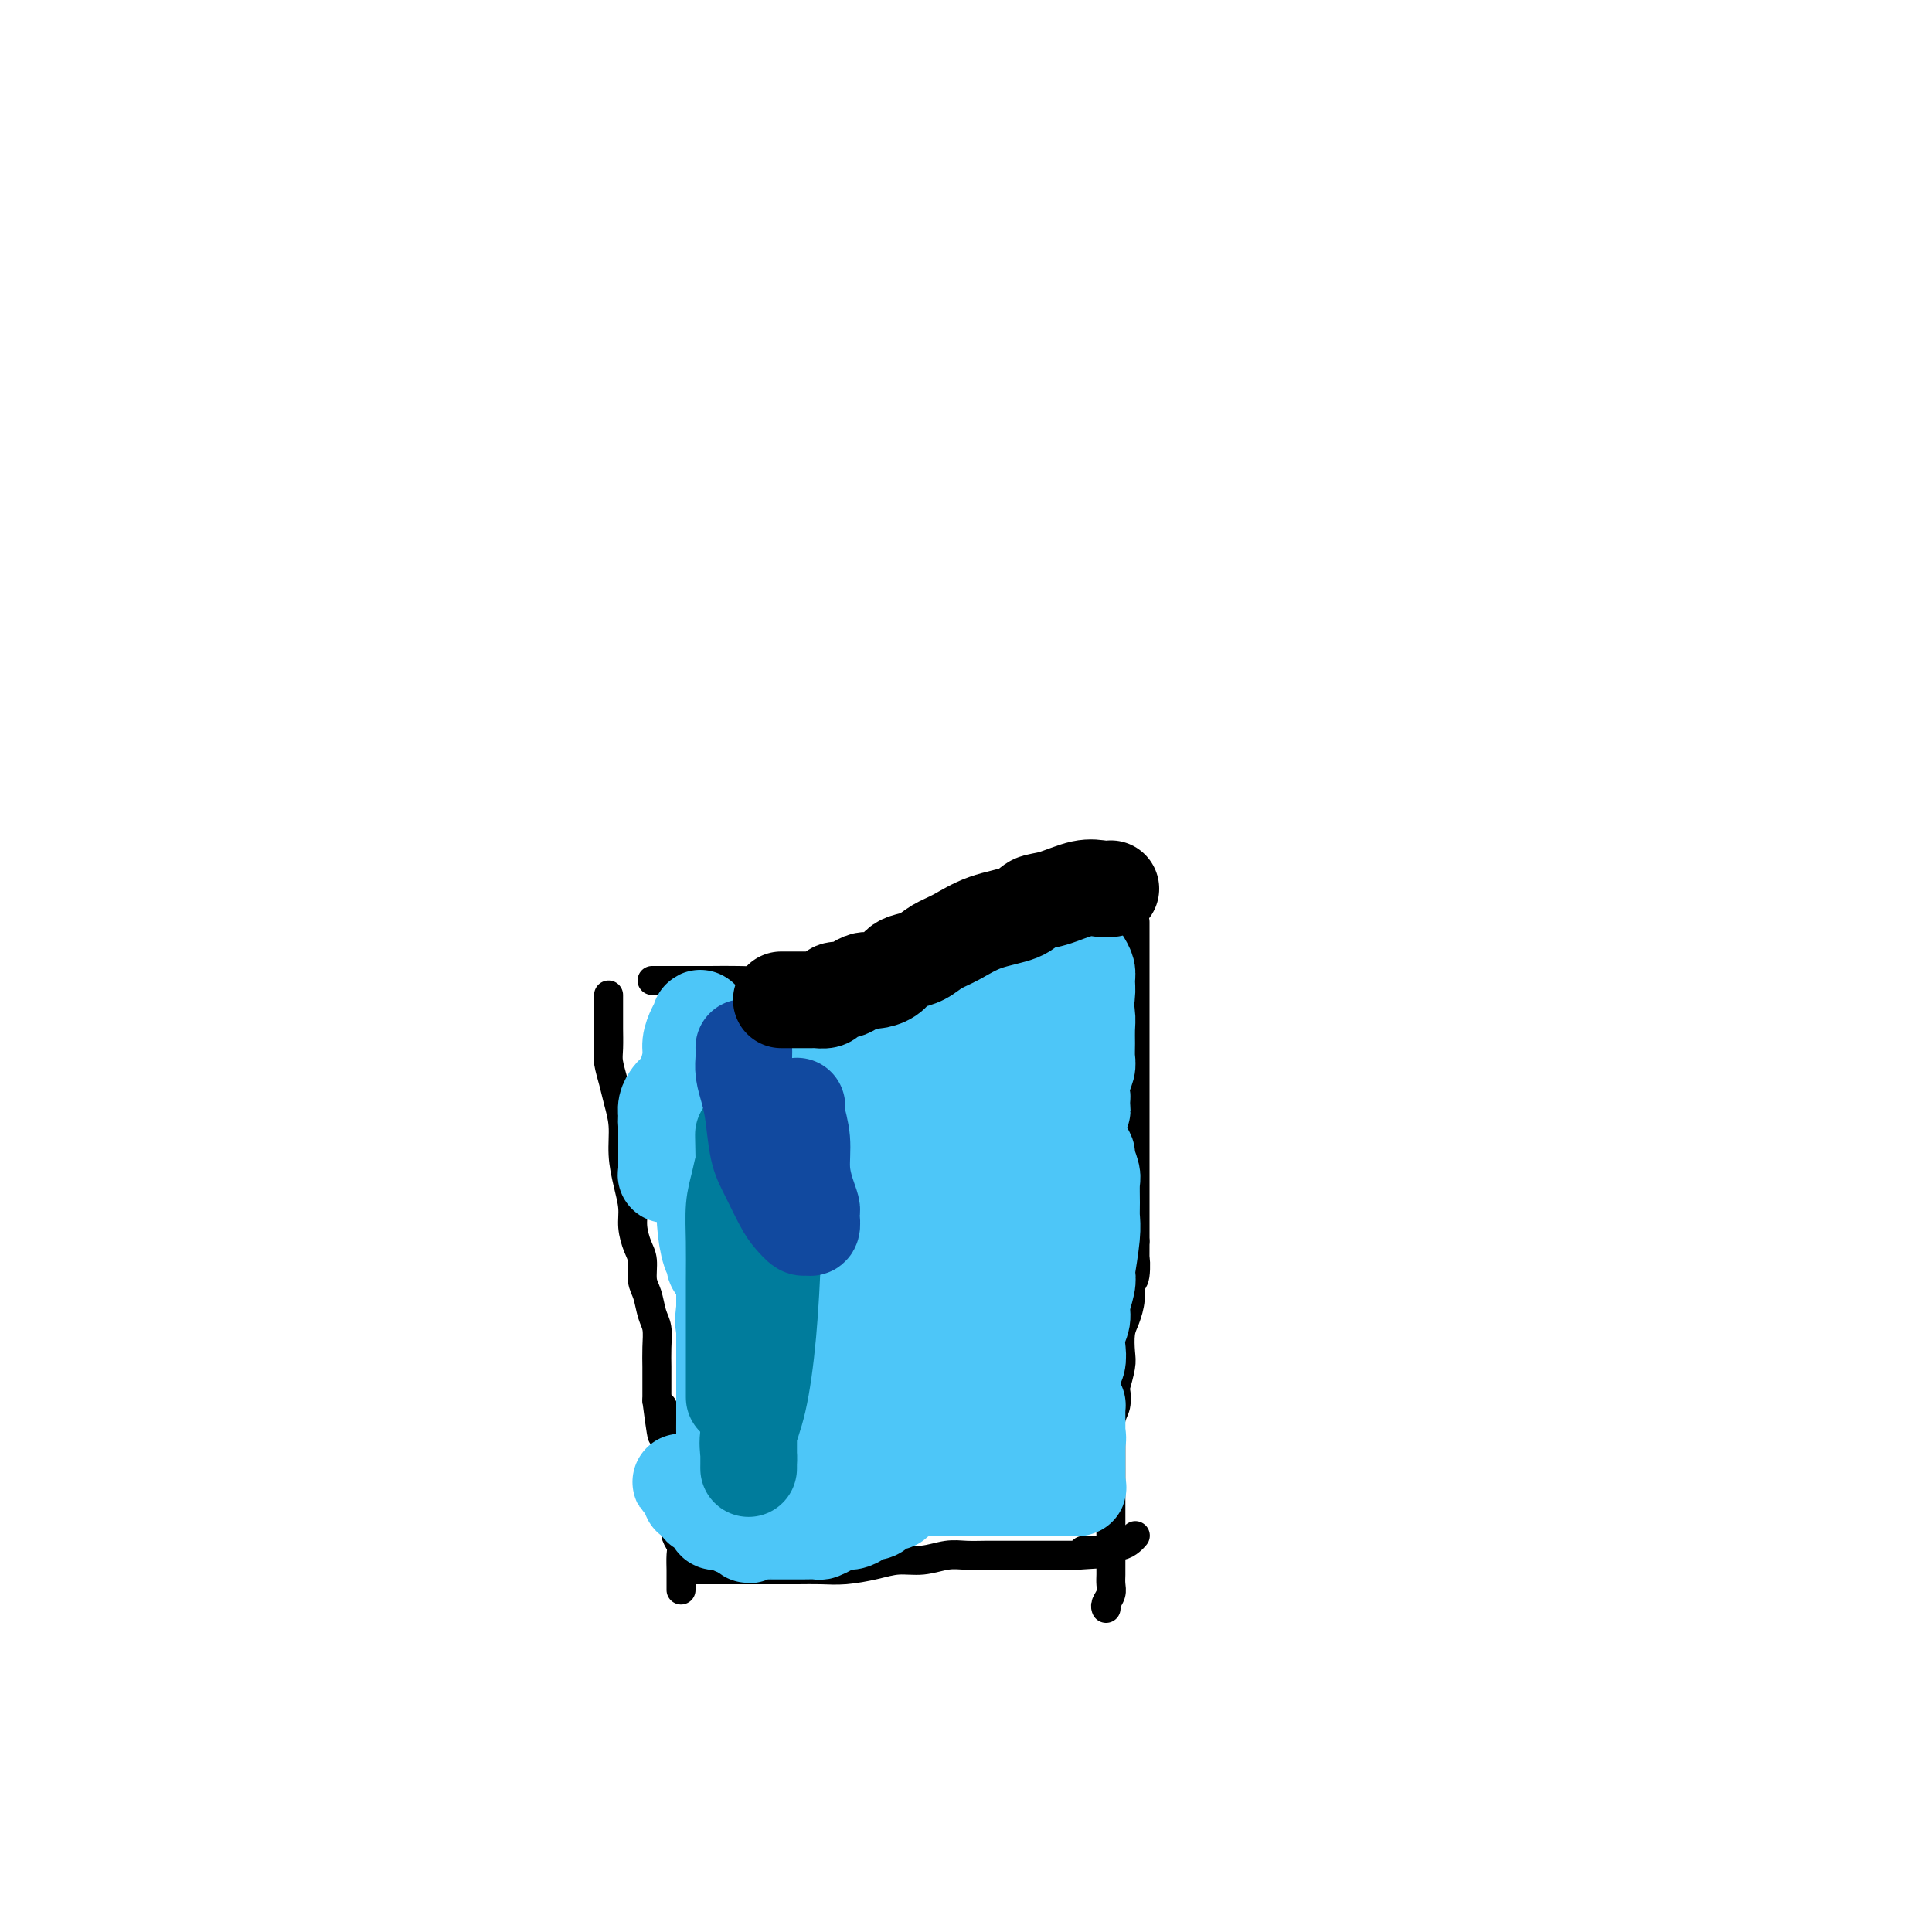 <svg viewBox='0 0 400 400' version='1.1' xmlns='http://www.w3.org/2000/svg' xmlns:xlink='http://www.w3.org/1999/xlink'><g fill='none' stroke='#000000' stroke-width='6' stroke-linecap='round' stroke-linejoin='round'><path d='M126,206c-0.000,0.354 -0.000,0.708 0,1c0.000,0.292 0.000,0.522 0,1c-0.000,0.478 -0.001,1.204 0,2c0.001,0.796 0.003,1.661 0,2c-0.003,0.339 -0.012,0.151 0,1c0.012,0.849 0.046,2.735 0,4c-0.046,1.265 -0.171,1.908 0,3c0.171,1.092 0.637,2.633 1,4c0.363,1.367 0.623,2.560 1,4c0.377,1.440 0.871,3.126 1,5c0.129,1.874 -0.106,3.937 0,6c0.106,2.063 0.554,4.126 1,6c0.446,1.874 0.889,3.559 1,5c0.111,1.441 -0.111,2.639 0,4c0.111,1.361 0.554,2.885 1,4c0.446,1.115 0.894,1.820 1,3c0.106,1.180 -0.129,2.836 0,4c0.129,1.164 0.623,1.838 1,3c0.377,1.162 0.637,2.813 1,4c0.363,1.187 0.829,1.909 1,3c0.171,1.091 0.046,2.550 0,4c-0.046,1.450 -0.012,2.890 0,4c0.012,1.110 0.004,1.888 0,3c-0.004,1.112 -0.002,2.556 0,4'/><path d='M136,290c1.714,13.303 0.999,4.562 1,2c0.001,-2.562 0.717,1.057 1,3c0.283,1.943 0.132,2.211 0,3c-0.132,0.789 -0.246,2.098 0,3c0.246,0.902 0.850,1.397 1,2c0.150,0.603 -0.156,1.315 0,2c0.156,0.685 0.774,1.342 1,2c0.226,0.658 0.060,1.317 0,2c-0.060,0.683 -0.012,1.391 0,2c0.012,0.609 -0.011,1.121 0,2c0.011,0.879 0.055,2.127 0,3c-0.055,0.873 -0.211,1.372 0,2c0.211,0.628 0.789,1.385 1,2c0.211,0.615 0.057,1.086 0,2c-0.057,0.914 -0.015,2.270 0,3c0.015,0.730 0.004,0.835 0,1c-0.004,0.165 -0.001,0.391 0,1c0.001,0.609 0.000,1.603 0,2c-0.000,0.397 -0.000,0.199 0,0'/><path d='M235,191c0.000,-0.136 0.000,-0.271 0,0c0.000,0.271 0.000,0.949 0,2c0.000,1.051 0.000,2.474 0,3c0.000,0.526 -0.000,0.153 0,1c0.000,0.847 0.000,2.913 0,4c0.000,1.087 0.000,1.195 0,2c-0.000,0.805 0.000,2.308 0,4c0.000,1.692 -0.000,3.575 0,5c0.000,1.425 0.000,2.393 0,4c0.000,1.607 -0.000,3.854 0,5c0.000,1.146 0.000,1.190 0,2c-0.000,0.810 0.000,2.387 0,4c0.000,1.613 0.000,3.263 0,5c-0.000,1.737 -0.000,3.560 0,5c0.000,1.440 0.000,2.496 0,4c0.000,1.504 0.000,3.455 0,5c0.000,1.545 0.000,2.685 0,4c0.000,1.315 0.000,2.804 0,4c0.000,1.196 0.000,2.098 0,3'/><path d='M235,257c-0.017,10.958 -0.060,5.352 0,4c0.060,-1.352 0.223,1.551 0,3c-0.223,1.449 -0.830,1.445 -1,2c-0.170,0.555 0.099,1.669 0,3c-0.099,1.331 -0.566,2.879 -1,4c-0.434,1.121 -0.834,1.814 -1,3c-0.166,1.186 -0.096,2.863 0,4c0.096,1.137 0.218,1.734 0,3c-0.218,1.266 -0.776,3.202 -1,4c-0.224,0.798 -0.112,0.458 0,1c0.112,0.542 0.226,1.967 0,3c-0.226,1.033 -0.793,1.674 -1,3c-0.207,1.326 -0.056,3.337 0,4c0.056,0.663 0.015,-0.024 0,1c-0.015,1.024 -0.004,3.758 0,5c0.004,1.242 0.001,0.993 0,2c-0.001,1.007 -0.000,3.271 0,5c0.000,1.729 0.000,2.924 0,4c-0.000,1.076 -0.000,2.031 0,3c0.000,0.969 0.001,1.950 0,3c-0.001,1.050 -0.004,2.169 0,3c0.004,0.831 0.015,1.375 0,2c-0.015,0.625 -0.057,1.330 0,2c0.057,0.670 0.211,1.303 0,2c-0.211,0.697 -0.788,1.457 -1,2c-0.212,0.543 -0.061,0.869 0,1c0.061,0.131 0.030,0.065 0,0'/><path d='M142,325c0.350,-0.000 0.701,-0.000 1,0c0.299,0.000 0.547,0.000 1,0c0.453,-0.000 1.109,-0.000 2,0c0.891,0.000 2.015,0.000 3,0c0.985,-0.000 1.830,-0.000 3,0c1.170,0.000 2.663,0.001 4,0c1.337,-0.001 2.517,-0.003 4,0c1.483,0.003 3.270,0.011 5,0c1.730,-0.011 3.403,-0.040 5,0c1.597,0.040 3.119,0.151 5,0c1.881,-0.151 4.120,-0.562 6,-1c1.880,-0.438 3.402,-0.902 5,-1c1.598,-0.098 3.274,0.170 5,0c1.726,-0.170 3.504,-0.778 5,-1c1.496,-0.222 2.711,-0.060 4,0c1.289,0.060 2.651,0.016 4,0c1.349,-0.016 2.685,-0.004 4,0c1.315,0.004 2.610,0.001 4,0c1.390,-0.001 2.874,-0.000 4,0c1.126,0.000 1.893,0.000 3,0c1.107,-0.000 2.553,-0.000 4,0'/><path d='M223,322c12.828,-0.708 4.396,-0.977 2,-1c-2.396,-0.023 1.242,0.200 3,0c1.758,-0.200 1.634,-0.824 2,-1c0.366,-0.176 1.222,0.097 2,0c0.778,-0.097 1.476,-0.562 2,-1c0.524,-0.438 0.872,-0.849 1,-1c0.128,-0.151 0.037,-0.043 0,0c-0.037,0.043 -0.018,0.022 0,0'/><path d='M135,203c0.248,-0.000 0.496,-0.000 1,0c0.504,0.000 1.263,0.001 2,0c0.737,-0.001 1.450,-0.003 3,0c1.550,0.003 3.937,0.012 6,0c2.063,-0.012 3.804,-0.046 6,0c2.196,0.046 4.848,0.171 7,0c2.152,-0.171 3.804,-0.637 6,-1c2.196,-0.363 4.935,-0.623 7,-1c2.065,-0.377 3.454,-0.870 5,-1c1.546,-0.130 3.249,0.102 5,0c1.751,-0.102 3.550,-0.537 5,-1c1.450,-0.463 2.550,-0.954 4,-1c1.450,-0.046 3.249,0.353 5,0c1.751,-0.353 3.455,-1.457 5,-2c1.545,-0.543 2.931,-0.527 4,-1c1.069,-0.473 1.822,-1.437 3,-2c1.178,-0.563 2.780,-0.724 4,-1c1.220,-0.276 2.056,-0.665 3,-1c0.944,-0.335 1.995,-0.616 3,-1c1.005,-0.384 1.963,-0.873 3,-1c1.037,-0.127 2.153,0.106 3,0c0.847,-0.106 1.423,-0.553 2,-1'/><path d='M227,188c4.996,-1.713 2.488,-0.995 2,-1c-0.488,-0.005 1.046,-0.733 2,-1c0.954,-0.267 1.328,-0.071 2,0c0.672,0.071 1.643,0.019 2,0c0.357,-0.019 0.102,-0.005 0,0c-0.102,0.005 -0.051,0.003 0,0'/></g>
<g fill='none' stroke='#4DC6F8' stroke-width='6' stroke-linecap='round' stroke-linejoin='round'><path d='M184,248c-0.112,0.308 -0.224,0.616 0,2c0.224,1.384 0.786,3.844 1,6c0.214,2.156 0.082,4.008 0,6c-0.082,1.992 -0.115,4.126 0,6c0.115,1.874 0.378,3.490 0,5c-0.378,1.510 -1.397,2.913 -2,4c-0.603,1.087 -0.789,1.857 -1,2c-0.211,0.143 -0.446,-0.341 -1,-1c-0.554,-0.659 -1.428,-1.492 -2,-3c-0.572,-1.508 -0.844,-3.692 -1,-6c-0.156,-2.308 -0.196,-4.740 0,-7c0.196,-2.260 0.629,-4.348 1,-6c0.371,-1.652 0.681,-2.867 1,-4c0.319,-1.133 0.648,-2.185 1,-3c0.352,-0.815 0.728,-1.393 1,-2c0.272,-0.607 0.440,-1.242 1,-2c0.560,-0.758 1.513,-1.640 2,-2c0.487,-0.360 0.510,-0.197 1,0c0.490,0.197 1.449,0.430 2,1c0.551,0.570 0.694,1.478 1,3c0.306,1.522 0.776,3.657 1,6c0.224,2.343 0.201,4.894 0,7c-0.201,2.106 -0.579,3.766 -1,5c-0.421,1.234 -0.886,2.043 -1,3c-0.114,0.957 0.124,2.061 0,3c-0.124,0.939 -0.610,1.714 -1,2c-0.390,0.286 -0.683,0.082 -1,0c-0.317,-0.082 -0.659,-0.041 -1,0'/><path d='M185,273c-0.717,2.799 -0.011,-0.205 0,-2c0.011,-1.795 -0.674,-2.381 -1,-4c-0.326,-1.619 -0.294,-4.272 0,-6c0.294,-1.728 0.851,-2.533 1,-4c0.149,-1.467 -0.111,-3.598 0,-5c0.111,-1.402 0.592,-2.076 1,-3c0.408,-0.924 0.742,-2.098 1,-3c0.258,-0.902 0.440,-1.531 1,-2c0.560,-0.469 1.498,-0.779 2,-1c0.502,-0.221 0.569,-0.352 1,0c0.431,0.352 1.226,1.189 2,2c0.774,0.811 1.528,1.598 2,3c0.472,1.402 0.662,3.420 1,5c0.338,1.580 0.822,2.722 1,4c0.178,1.278 0.048,2.690 0,4c-0.048,1.310 -0.014,2.517 0,3c0.014,0.483 0.007,0.241 0,0'/></g>
<g fill='none' stroke='#4DC6F8' stroke-width='20' stroke-linecap='round' stroke-linejoin='round'><path d='M174,262c0.212,0.573 0.425,1.147 1,3c0.575,1.853 1.513,4.986 2,9c0.487,4.014 0.523,8.908 1,13c0.477,4.092 1.396,7.382 2,10c0.604,2.618 0.894,4.562 1,6c0.106,1.438 0.028,2.369 0,3c-0.028,0.631 -0.007,0.963 0,1c0.007,0.037 0.001,-0.222 0,-1c-0.001,-0.778 0.003,-2.074 0,-4c-0.003,-1.926 -0.013,-4.481 0,-8c0.013,-3.519 0.049,-8.001 0,-12c-0.049,-3.999 -0.183,-7.514 0,-11c0.183,-3.486 0.683,-6.943 1,-10c0.317,-3.057 0.452,-5.712 1,-8c0.548,-2.288 1.510,-4.208 2,-6c0.490,-1.792 0.507,-3.457 1,-5c0.493,-1.543 1.461,-2.964 2,-4c0.539,-1.036 0.648,-1.688 1,-2c0.352,-0.312 0.945,-0.285 2,0c1.055,0.285 2.571,0.826 4,2c1.429,1.174 2.772,2.979 4,7c1.228,4.021 2.343,10.257 3,16c0.657,5.743 0.857,10.993 1,15c0.143,4.007 0.231,6.771 0,9c-0.231,2.229 -0.780,3.923 -1,5c-0.220,1.077 -0.110,1.539 0,2'/><path d='M202,292c-0.243,4.294 -0.851,-0.470 -1,-2c-0.149,-1.530 0.159,0.173 0,0c-0.159,-0.173 -0.786,-2.221 -1,-4c-0.214,-1.779 -0.016,-3.290 0,-5c0.016,-1.710 -0.149,-3.619 0,-6c0.149,-2.381 0.614,-5.232 1,-8c0.386,-2.768 0.695,-5.452 1,-8c0.305,-2.548 0.608,-4.960 1,-7c0.392,-2.040 0.875,-3.709 1,-5c0.125,-1.291 -0.106,-2.204 0,-3c0.106,-0.796 0.549,-1.475 1,-2c0.451,-0.525 0.909,-0.896 1,-1c0.091,-0.104 -0.187,0.060 0,1c0.187,0.940 0.838,2.656 1,5c0.162,2.344 -0.167,5.317 0,9c0.167,3.683 0.829,8.075 1,12c0.171,3.925 -0.150,7.381 0,10c0.150,2.619 0.772,4.399 1,6c0.228,1.601 0.061,3.023 0,4c-0.061,0.977 -0.015,1.510 0,2c0.015,0.490 0.000,0.936 0,1c-0.000,0.064 0.014,-0.256 0,-1c-0.014,-0.744 -0.056,-1.913 0,-3c0.056,-1.087 0.211,-2.093 0,-4c-0.211,-1.907 -0.789,-4.716 -1,-7c-0.211,-2.284 -0.054,-4.043 0,-6c0.054,-1.957 0.004,-4.112 0,-6c-0.004,-1.888 0.037,-3.508 0,-5c-0.037,-1.492 -0.154,-2.855 0,-4c0.154,-1.145 0.577,-2.073 1,-3'/><path d='M209,252c-0.044,-6.615 -0.153,-3.653 0,-3c0.153,0.653 0.570,-1.002 1,-2c0.430,-0.998 0.875,-1.338 1,-2c0.125,-0.662 -0.069,-1.644 0,-2c0.069,-0.356 0.400,-0.085 1,0c0.600,0.085 1.467,-0.017 2,0c0.533,0.017 0.731,0.153 1,1c0.269,0.847 0.609,2.404 1,4c0.391,1.596 0.833,3.231 1,5c0.167,1.769 0.059,3.671 0,5c-0.059,1.329 -0.068,2.084 0,3c0.068,0.916 0.214,1.993 0,3c-0.214,1.007 -0.790,1.943 -1,3c-0.210,1.057 -0.056,2.233 0,3c0.056,0.767 0.015,1.124 0,2c-0.015,0.876 -0.004,2.270 0,3c0.004,0.730 0.001,0.797 0,1c-0.001,0.203 -0.001,0.543 0,1c0.001,0.457 0.003,1.033 0,1c-0.003,-0.033 -0.011,-0.673 0,-1c0.011,-0.327 0.041,-0.340 0,-1c-0.041,-0.660 -0.155,-1.966 0,-3c0.155,-1.034 0.578,-1.795 1,-3c0.422,-1.205 0.844,-2.854 1,-4c0.156,-1.146 0.045,-1.791 0,-3c-0.045,-1.209 -0.026,-2.984 0,-4c0.026,-1.016 0.059,-1.272 0,-2c-0.059,-0.728 -0.208,-1.927 0,-3c0.208,-1.073 0.774,-2.021 1,-3c0.226,-0.979 0.113,-1.990 0,-3'/><path d='M219,248c0.708,-4.997 0.977,-2.491 1,-2c0.023,0.491 -0.200,-1.035 0,-2c0.200,-0.965 0.823,-1.369 1,-2c0.177,-0.631 -0.094,-1.491 0,-2c0.094,-0.509 0.551,-0.669 1,-1c0.449,-0.331 0.890,-0.834 1,-1c0.110,-0.166 -0.110,0.004 0,0c0.110,-0.004 0.551,-0.183 1,0c0.449,0.183 0.905,0.727 1,1c0.095,0.273 -0.171,0.275 0,1c0.171,0.725 0.779,2.174 1,3c0.221,0.826 0.056,1.028 0,2c-0.056,0.972 -0.001,2.715 0,4c0.001,1.285 -0.051,2.114 0,3c0.051,0.886 0.206,1.830 0,4c-0.206,2.170 -0.772,5.567 -1,7c-0.228,1.433 -0.117,0.901 0,1c0.117,0.099 0.241,0.830 0,2c-0.241,1.170 -0.848,2.778 -1,4c-0.152,1.222 0.151,2.056 0,3c-0.151,0.944 -0.757,1.997 -1,3c-0.243,1.003 -0.121,1.955 0,3c0.121,1.045 0.243,2.181 0,3c-0.243,0.819 -0.852,1.320 -1,2c-0.148,0.680 0.163,1.538 0,2c-0.163,0.462 -0.801,0.527 -1,1c-0.199,0.473 0.039,1.354 0,2c-0.039,0.646 -0.357,1.059 -1,1c-0.643,-0.059 -1.612,-0.588 -2,-1c-0.388,-0.412 -0.194,-0.706 0,-1'/><path d='M218,288c-0.865,-0.525 -1.527,-1.338 -2,-2c-0.473,-0.662 -0.757,-1.174 -1,-2c-0.243,-0.826 -0.445,-1.968 -1,-3c-0.555,-1.032 -1.462,-1.956 -2,-3c-0.538,-1.044 -0.707,-2.208 -1,-3c-0.293,-0.792 -0.712,-1.213 -1,-2c-0.288,-0.787 -0.446,-1.941 -1,-3c-0.554,-1.059 -1.503,-2.025 -2,-3c-0.497,-0.975 -0.542,-1.960 -1,-3c-0.458,-1.040 -1.331,-2.134 -2,-3c-0.669,-0.866 -1.135,-1.502 -2,-2c-0.865,-0.498 -2.129,-0.858 -3,0c-0.871,0.858 -1.348,2.933 -2,5c-0.652,2.067 -1.480,4.125 -2,6c-0.520,1.875 -0.731,3.566 -1,5c-0.269,1.434 -0.596,2.612 -1,4c-0.404,1.388 -0.884,2.987 -1,4c-0.116,1.013 0.134,1.439 0,2c-0.134,0.561 -0.650,1.257 -1,2c-0.350,0.743 -0.532,1.531 -1,0c-0.468,-1.531 -1.221,-5.383 -2,-9c-0.779,-3.617 -1.585,-6.999 -2,-10c-0.415,-3.001 -0.441,-5.621 -1,-8c-0.559,-2.379 -1.652,-4.516 -2,-6c-0.348,-1.484 0.050,-2.313 0,-3c-0.050,-0.687 -0.549,-1.231 -1,-2c-0.451,-0.769 -0.853,-1.763 -1,-2c-0.147,-0.237 -0.040,0.282 0,1c0.040,0.718 0.011,1.634 0,3c-0.011,1.366 -0.006,3.183 0,5'/><path d='M181,256c0.000,2.460 0.000,4.110 0,6c0.000,1.890 0.000,4.020 0,6c-0.000,1.980 0.000,3.809 0,5c0.000,1.191 0.000,1.744 0,3c0.000,1.256 0.000,3.216 0,4c0.000,0.784 0.000,0.392 0,0'/></g>
<g fill='none' stroke='#8DC4F4' stroke-width='20' stroke-linecap='round' stroke-linejoin='round'><path d='M178,247c-0.024,0.634 -0.048,1.268 0,2c0.048,0.732 0.168,1.561 0,3c-0.168,1.439 -0.623,3.488 -1,5c-0.377,1.512 -0.675,2.487 -1,3c-0.325,0.513 -0.675,0.565 -1,1c-0.325,0.435 -0.623,1.254 -1,2c-0.377,0.746 -0.831,1.418 -1,2c-0.169,0.582 -0.052,1.074 0,1c0.052,-0.074 0.039,-0.714 0,-1c-0.039,-0.286 -0.105,-0.219 0,-1c0.105,-0.781 0.379,-2.411 0,-4c-0.379,-1.589 -1.412,-3.136 -2,-5c-0.588,-1.864 -0.732,-4.043 -1,-6c-0.268,-1.957 -0.662,-3.692 -1,-5c-0.338,-1.308 -0.621,-2.190 -1,-3c-0.379,-0.810 -0.856,-1.548 -1,-2c-0.144,-0.452 0.043,-0.619 0,-1c-0.043,-0.381 -0.317,-0.978 0,-1c0.317,-0.022 1.225,0.531 2,1c0.775,0.469 1.415,0.855 2,2c0.585,1.145 1.113,3.049 2,5c0.887,1.951 2.132,3.950 3,6c0.868,2.050 1.360,4.152 2,6c0.640,1.848 1.429,3.444 2,5c0.571,1.556 0.923,3.073 1,4c0.077,0.927 -0.121,1.265 0,2c0.121,0.735 0.560,1.868 1,3'/><path d='M182,271c1.683,4.940 0.392,1.792 0,1c-0.392,-0.792 0.116,0.774 0,1c-0.116,0.226 -0.854,-0.889 -1,-2c-0.146,-1.111 0.301,-2.218 0,-4c-0.301,-1.782 -1.349,-4.238 -2,-7c-0.651,-2.762 -0.906,-5.829 -1,-8c-0.094,-2.171 -0.026,-3.447 0,-5c0.026,-1.553 0.009,-3.385 0,-5c-0.009,-1.615 -0.010,-3.014 0,-4c0.010,-0.986 0.030,-1.559 0,-2c-0.030,-0.441 -0.110,-0.749 0,-1c0.110,-0.251 0.410,-0.446 1,0c0.590,0.446 1.468,1.533 2,3c0.532,1.467 0.717,3.315 1,5c0.283,1.685 0.664,3.206 1,5c0.336,1.794 0.626,3.860 1,6c0.374,2.140 0.832,4.355 1,6c0.168,1.645 0.045,2.719 0,4c-0.045,1.281 -0.012,2.770 0,4c0.012,1.230 0.001,2.202 0,3c-0.001,0.798 0.006,1.421 0,2c-0.006,0.579 -0.027,1.114 0,1c0.027,-0.114 0.101,-0.876 0,-1c-0.101,-0.124 -0.377,0.390 0,-1c0.377,-1.390 1.406,-4.682 2,-8c0.594,-3.318 0.753,-6.660 1,-10c0.247,-3.340 0.582,-6.679 1,-9c0.418,-2.321 0.920,-3.625 1,-5c0.080,-1.375 -0.263,-2.821 0,-4c0.263,-1.179 1.131,-2.089 2,-3'/><path d='M192,233c1.213,-6.838 0.745,-3.433 1,-2c0.255,1.433 1.234,0.892 2,1c0.766,0.108 1.320,0.863 2,2c0.680,1.137 1.488,2.656 2,4c0.512,1.344 0.729,2.512 1,4c0.271,1.488 0.594,3.297 1,5c0.406,1.703 0.893,3.299 1,5c0.107,1.701 -0.168,3.506 0,5c0.168,1.494 0.777,2.677 1,4c0.223,1.323 0.061,2.784 0,4c-0.061,1.216 -0.019,2.185 0,3c0.019,0.815 0.015,1.474 0,2c-0.015,0.526 -0.043,0.918 0,1c0.043,0.082 0.155,-0.145 0,-3c-0.155,-2.855 -0.577,-8.338 -1,-14c-0.423,-5.662 -0.846,-11.503 -1,-16c-0.154,-4.497 -0.037,-7.649 0,-10c0.037,-2.351 -0.005,-3.902 0,-5c0.005,-1.098 0.057,-1.742 0,-2c-0.057,-0.258 -0.222,-0.131 0,0c0.222,0.131 0.830,0.264 1,1c0.170,0.736 -0.098,2.074 0,4c0.098,1.926 0.562,4.439 1,7c0.438,2.561 0.849,5.171 1,8c0.151,2.829 0.040,5.878 0,8c-0.040,2.122 -0.011,3.317 0,5c0.011,1.683 0.003,3.853 0,5c-0.003,1.147 -0.001,1.270 0,2c0.001,0.730 0.000,2.066 0,3c-0.000,0.934 -0.000,1.467 0,2'/><path d='M204,266c0.420,6.830 -0.029,2.406 0,1c0.029,-1.406 0.536,0.206 1,1c0.464,0.794 0.883,0.770 1,1c0.117,0.230 -0.070,0.712 0,1c0.070,0.288 0.396,0.381 1,0c0.604,-0.381 1.485,-1.234 2,-2c0.515,-0.766 0.662,-1.443 1,-2c0.338,-0.557 0.865,-0.992 1,-2c0.135,-1.008 -0.121,-2.588 0,-4c0.121,-1.412 0.621,-2.655 1,-4c0.379,-1.345 0.637,-2.792 1,-4c0.363,-1.208 0.829,-2.175 1,-4c0.171,-1.825 0.046,-4.506 0,-6c-0.046,-1.494 -0.012,-1.801 0,-2c0.012,-0.199 0.003,-0.289 0,-1c-0.003,-0.711 -0.001,-2.044 0,-3c0.001,-0.956 -0.000,-1.536 0,-2c0.000,-0.464 0.001,-0.813 0,-1c-0.001,-0.187 -0.004,-0.213 0,0c0.004,0.213 0.015,0.665 0,1c-0.015,0.335 -0.057,0.554 0,1c0.057,0.446 0.212,1.119 0,2c-0.212,0.881 -0.792,1.968 -1,3c-0.208,1.032 -0.045,2.007 0,3c0.045,0.993 -0.026,2.004 0,3c0.026,0.996 0.151,1.978 0,3c-0.151,1.022 -0.579,2.083 -1,3c-0.421,0.917 -0.835,1.691 -1,2c-0.165,0.309 -0.083,0.155 0,0'/></g>
<g fill='none' stroke='#0B8AF8' stroke-width='20' stroke-linecap='round' stroke-linejoin='round'><path d='M161,245c0.083,-0.149 0.166,-0.298 0,0c-0.166,0.298 -0.580,1.042 -1,2c-0.420,0.958 -0.846,2.129 -1,3c-0.154,0.871 -0.037,1.442 0,2c0.037,0.558 -0.005,1.102 0,2c0.005,0.898 0.058,2.150 0,2c-0.058,-0.150 -0.226,-1.702 0,-2c0.226,-0.298 0.845,0.658 1,0c0.155,-0.658 -0.155,-2.929 0,-5c0.155,-2.071 0.773,-3.941 1,-6c0.227,-2.059 0.061,-4.306 0,-6c-0.061,-1.694 -0.017,-2.836 0,-4c0.017,-1.164 0.008,-2.351 0,-3c-0.008,-0.649 -0.016,-0.760 0,-1c0.016,-0.240 0.057,-0.609 0,-1c-0.057,-0.391 -0.211,-0.803 0,-1c0.211,-0.197 0.788,-0.177 1,0c0.212,0.177 0.058,0.512 0,1c-0.058,0.488 -0.019,1.128 0,2c0.019,0.872 0.019,1.975 0,4c-0.019,2.025 -0.058,4.972 0,8c0.058,3.028 0.212,6.138 0,9c-0.212,2.862 -0.789,5.477 -1,8c-0.211,2.523 -0.057,4.955 0,7c0.057,2.045 0.015,3.705 0,5c-0.015,1.295 -0.004,2.227 0,3c0.004,0.773 0.002,1.386 0,2'/><path d='M161,276c0.004,8.152 0.015,4.031 0,2c-0.015,-2.031 -0.057,-1.971 0,-2c0.057,-0.029 0.212,-0.145 0,-1c-0.212,-0.855 -0.789,-2.449 -1,-4c-0.211,-1.551 -0.054,-3.058 0,-5c0.054,-1.942 0.004,-4.317 0,-6c-0.004,-1.683 0.036,-2.672 0,-4c-0.036,-1.328 -0.148,-2.995 0,-4c0.148,-1.005 0.555,-1.349 1,-2c0.445,-0.651 0.928,-1.608 1,-2c0.072,-0.392 -0.268,-0.220 0,0c0.268,0.220 1.144,0.488 2,4c0.856,3.512 1.694,10.268 2,17c0.306,6.732 0.081,13.441 0,18c-0.081,4.559 -0.019,6.968 0,9c0.019,2.032 -0.006,3.688 0,5c0.006,1.312 0.042,2.282 0,2c-0.042,-0.282 -0.162,-1.816 0,-2c0.162,-0.184 0.606,0.982 1,0c0.394,-0.982 0.736,-4.111 1,-7c0.264,-2.889 0.449,-5.539 1,-10c0.551,-4.461 1.468,-10.733 2,-16c0.532,-5.267 0.678,-9.530 1,-13c0.322,-3.470 0.821,-6.149 1,-8c0.179,-1.851 0.037,-2.876 0,-4c-0.037,-1.124 0.032,-2.348 0,-3c-0.032,-0.652 -0.163,-0.731 0,-1c0.163,-0.269 0.621,-0.726 1,-1c0.379,-0.274 0.680,-0.364 1,0c0.320,0.364 0.660,1.182 1,2'/><path d='M176,240c0.659,0.377 0.806,1.321 1,3c0.194,1.679 0.434,4.094 1,7c0.566,2.906 1.458,6.302 2,10c0.542,3.698 0.734,7.697 1,11c0.266,3.303 0.607,5.908 1,8c0.393,2.092 0.837,3.669 1,5c0.163,1.331 0.044,2.416 0,3c-0.044,0.584 -0.012,0.668 0,1c0.012,0.332 0.003,0.912 0,1c-0.003,0.088 -0.001,-0.318 0,-1c0.001,-0.682 0.000,-1.642 0,-3c-0.000,-1.358 -0.000,-3.114 0,-5c0.000,-1.886 0.000,-3.900 0,-6c-0.000,-2.100 -0.000,-4.284 0,-6c0.000,-1.716 0.000,-2.962 0,-5c-0.000,-2.038 -0.000,-4.868 0,-6c0.000,-1.132 0.000,-0.566 0,0'/></g>
<g fill='none' stroke='#4DC6F8' stroke-width='20' stroke-linecap='round' stroke-linejoin='round'><path d='M178,238c0.242,0.601 0.484,1.201 1,2c0.516,0.799 1.306,1.796 2,3c0.694,1.204 1.293,2.614 2,4c0.707,1.386 1.521,2.749 2,4c0.479,1.251 0.623,2.391 1,4c0.377,1.609 0.989,3.687 1,6c0.011,2.313 -0.577,4.863 -1,7c-0.423,2.137 -0.680,3.863 -1,5c-0.320,1.137 -0.702,1.686 -1,2c-0.298,0.314 -0.511,0.394 -1,0c-0.489,-0.394 -1.255,-1.263 -2,-3c-0.745,-1.737 -1.468,-4.342 -2,-7c-0.532,-2.658 -0.872,-5.370 -1,-8c-0.128,-2.630 -0.045,-5.177 0,-7c0.045,-1.823 0.053,-2.923 0,-4c-0.053,-1.077 -0.166,-2.131 0,-3c0.166,-0.869 0.610,-1.554 1,-2c0.390,-0.446 0.727,-0.654 1,-1c0.273,-0.346 0.481,-0.830 1,-1c0.519,-0.170 1.347,-0.027 2,0c0.653,0.027 1.131,-0.062 2,1c0.869,1.062 2.129,3.274 3,5c0.871,1.726 1.354,2.966 2,5c0.646,2.034 1.455,4.863 2,7c0.545,2.137 0.827,3.583 1,5c0.173,1.417 0.239,2.805 0,4c-0.239,1.195 -0.783,2.199 -1,3c-0.217,0.801 -0.109,1.401 0,2'/><path d='M192,271c-0.408,2.373 -1.429,1.306 -2,1c-0.571,-0.306 -0.691,0.148 -1,0c-0.309,-0.148 -0.808,-0.898 -1,-2c-0.192,-1.102 -0.078,-2.555 0,-4c0.078,-1.445 0.118,-2.880 0,-5c-0.118,-2.120 -0.395,-4.925 0,-7c0.395,-2.075 1.460,-3.421 2,-5c0.540,-1.579 0.553,-3.390 1,-5c0.447,-1.610 1.327,-3.019 2,-4c0.673,-0.981 1.138,-1.534 2,-2c0.862,-0.466 2.119,-0.846 3,-1c0.881,-0.154 1.385,-0.082 2,0c0.615,0.082 1.342,0.176 2,1c0.658,0.824 1.248,2.380 2,4c0.752,1.620 1.666,3.303 2,5c0.334,1.697 0.090,3.407 0,6c-0.090,2.593 -0.024,6.070 0,8c0.024,1.930 0.005,2.315 0,3c-0.005,0.685 0.002,1.670 0,3c-0.002,1.330 -0.015,3.005 0,4c0.015,0.995 0.057,1.310 0,2c-0.057,0.690 -0.212,1.755 0,2c0.212,0.245 0.793,-0.331 1,-1c0.207,-0.669 0.042,-1.431 0,-3c-0.042,-1.569 0.041,-3.946 0,-6c-0.041,-2.054 -0.204,-3.785 0,-6c0.204,-2.215 0.776,-4.913 1,-7c0.224,-2.087 0.099,-3.562 0,-5c-0.099,-1.438 -0.171,-2.839 0,-4c0.171,-1.161 0.586,-2.080 1,-3'/><path d='M209,240c0.421,-6.002 -0.028,-3.508 0,-3c0.028,0.508 0.533,-0.971 1,-2c0.467,-1.029 0.896,-1.610 1,-2c0.104,-0.390 -0.116,-0.590 0,0c0.116,0.590 0.568,1.970 1,3c0.432,1.030 0.845,1.711 1,3c0.155,1.289 0.052,3.188 0,5c-0.052,1.812 -0.052,3.538 0,5c0.052,1.462 0.155,2.660 0,4c-0.155,1.340 -0.568,2.821 -1,4c-0.432,1.179 -0.884,2.057 -1,3c-0.116,0.943 0.106,1.951 0,3c-0.106,1.049 -0.538,2.137 -1,3c-0.462,0.863 -0.955,1.500 -1,2c-0.045,0.500 0.357,0.864 0,1c-0.357,0.136 -1.471,0.042 -2,-1c-0.529,-1.042 -0.471,-3.034 -1,-5c-0.529,-1.966 -1.644,-3.905 -2,-6c-0.356,-2.095 0.048,-4.345 0,-6c-0.048,-1.655 -0.549,-2.717 -1,-4c-0.451,-1.283 -0.853,-2.789 -1,-4c-0.147,-1.211 -0.040,-2.127 0,-3c0.040,-0.873 0.013,-1.704 0,-2c-0.013,-0.296 -0.014,-0.057 0,0c0.014,0.057 0.041,-0.068 0,0c-0.041,0.068 -0.152,0.328 0,1c0.152,0.672 0.567,1.758 1,3c0.433,1.242 0.886,2.642 1,4c0.114,1.358 -0.110,2.674 0,4c0.110,1.326 0.555,2.663 1,4'/><path d='M205,254c0.404,2.704 -0.085,2.465 0,3c0.085,0.535 0.744,1.844 1,3c0.256,1.156 0.109,2.158 0,3c-0.109,0.842 -0.179,1.524 0,2c0.179,0.476 0.608,0.745 1,1c0.392,0.255 0.748,0.495 1,0c0.252,-0.495 0.400,-1.725 1,-3c0.600,-1.275 1.653,-2.597 2,-4c0.347,-1.403 -0.010,-2.888 0,-4c0.010,-1.112 0.389,-1.849 1,-3c0.611,-1.151 1.456,-2.714 2,-4c0.544,-1.286 0.786,-2.295 1,-3c0.214,-0.705 0.398,-1.106 1,-2c0.602,-0.894 1.622,-2.281 2,-3c0.378,-0.719 0.113,-0.770 0,0c-0.113,0.770 -0.074,2.362 0,4c0.074,1.638 0.183,3.323 0,5c-0.183,1.677 -0.656,3.345 -1,5c-0.344,1.655 -0.557,3.298 -1,5c-0.443,1.702 -1.117,3.465 -2,5c-0.883,1.535 -1.975,2.844 -3,4c-1.025,1.156 -1.982,2.160 -3,3c-1.018,0.840 -2.098,1.516 -3,2c-0.902,0.484 -1.628,0.776 -3,1c-1.372,0.224 -3.391,0.378 -5,-1c-1.609,-1.378 -2.810,-4.289 -4,-7c-1.190,-2.711 -2.371,-5.221 -3,-8c-0.629,-2.779 -0.708,-5.825 -1,-8c-0.292,-2.175 -0.798,-3.479 -1,-5c-0.202,-1.521 -0.101,-3.261 0,-5'/><path d='M188,240c-0.428,-3.123 -0.498,-1.930 -1,-2c-0.502,-0.070 -1.437,-1.403 -2,-2c-0.563,-0.597 -0.755,-0.458 -1,0c-0.245,0.458 -0.542,1.237 -1,2c-0.458,0.763 -1.078,1.512 -2,3c-0.922,1.488 -2.144,3.717 -3,6c-0.856,2.283 -1.344,4.620 -2,7c-0.656,2.380 -1.481,4.804 -2,7c-0.519,2.196 -0.731,4.163 -1,6c-0.269,1.837 -0.594,3.543 -1,5c-0.406,1.457 -0.892,2.664 -1,4c-0.108,1.336 0.163,2.799 0,4c-0.163,1.201 -0.761,2.138 -1,2c-0.239,-0.138 -0.120,-1.351 0,-3c0.120,-1.649 0.240,-3.733 0,-6c-0.240,-2.267 -0.839,-4.716 -1,-7c-0.161,-2.284 0.116,-4.405 0,-6c-0.116,-1.595 -0.623,-2.666 -1,-4c-0.377,-1.334 -0.622,-2.930 -1,-4c-0.378,-1.070 -0.887,-1.613 -1,-2c-0.113,-0.387 0.170,-0.618 0,-1c-0.170,-0.382 -0.792,-0.914 -1,-1c-0.208,-0.086 -0.000,0.276 0,1c0.000,0.724 -0.207,1.811 0,3c0.207,1.189 0.830,2.482 1,4c0.170,1.518 -0.112,3.263 0,5c0.112,1.737 0.618,3.466 1,5c0.382,1.534 0.641,2.875 1,4c0.359,1.125 0.817,2.036 1,3c0.183,0.964 0.092,1.982 0,3'/><path d='M169,276c0.511,4.487 0.288,2.203 0,2c-0.288,-0.203 -0.641,1.675 -1,2c-0.359,0.325 -0.725,-0.902 -1,-2c-0.275,-1.098 -0.459,-2.066 -1,-3c-0.541,-0.934 -1.440,-1.835 -2,-3c-0.560,-1.165 -0.780,-2.594 -1,-4c-0.220,-1.406 -0.441,-2.789 -1,-4c-0.559,-1.211 -1.455,-2.250 -2,-3c-0.545,-0.750 -0.739,-1.212 -1,-2c-0.261,-0.788 -0.591,-1.903 -1,-3c-0.409,-1.097 -0.898,-2.175 -1,-3c-0.102,-0.825 0.183,-1.398 0,-2c-0.183,-0.602 -0.834,-1.235 -1,-2c-0.166,-0.765 0.152,-1.663 0,-2c-0.152,-0.337 -0.773,-0.114 -1,0c-0.227,0.114 -0.061,0.119 0,2c0.061,1.881 0.016,5.638 0,9c-0.016,3.362 -0.004,6.329 0,9c0.004,2.671 0.001,5.045 0,7c-0.001,1.955 0.000,3.491 0,5c-0.000,1.509 -0.002,2.990 0,4c0.002,1.010 0.006,1.547 0,2c-0.006,0.453 -0.024,0.822 0,1c0.024,0.178 0.090,0.165 0,0c-0.090,-0.165 -0.336,-0.482 -1,-1c-0.664,-0.518 -1.747,-1.235 -2,-2c-0.253,-0.765 0.324,-1.576 0,-3c-0.324,-1.424 -1.549,-3.460 -2,-5c-0.451,-1.540 -0.129,-2.583 0,-4c0.129,-1.417 0.064,-3.209 0,-5'/><path d='M150,266c-0.773,-4.104 -0.204,-4.363 0,-5c0.204,-0.637 0.044,-1.650 0,-3c-0.044,-1.350 0.027,-3.035 0,-4c-0.027,-0.965 -0.151,-1.210 0,-2c0.151,-0.790 0.576,-2.126 1,-3c0.424,-0.874 0.845,-1.287 1,-2c0.155,-0.713 0.044,-1.725 0,-2c-0.044,-0.275 -0.019,0.189 0,0c0.019,-0.189 0.033,-1.030 0,-1c-0.033,0.030 -0.114,0.930 0,1c0.114,0.070 0.423,-0.690 0,0c-0.423,0.690 -1.577,2.831 -2,4c-0.423,1.169 -0.113,1.366 0,2c0.113,0.634 0.030,1.706 0,3c-0.030,1.294 -0.008,2.812 0,4c0.008,1.188 0.002,2.047 0,3c-0.002,0.953 -0.001,1.999 0,3c0.001,1.001 0.000,1.956 0,3c-0.000,1.044 -0.000,2.177 0,3c0.000,0.823 0.000,1.335 0,2c-0.000,0.665 -0.000,1.482 0,2c0.000,0.518 0.000,0.737 0,1c-0.000,0.263 -0.000,0.570 0,1c0.000,0.430 0.000,0.984 0,1c-0.000,0.016 -0.000,-0.507 0,-1c0.000,-0.493 0.000,-0.958 0,-1c-0.000,-0.042 -0.000,0.339 0,0c0.000,-0.339 0.000,-1.399 0,-2c-0.000,-0.601 -0.000,-0.743 0,-1c0.000,-0.257 0.000,-0.628 0,-1'/><path d='M150,271c-0.000,-1.100 -0.000,-0.850 0,-1c0.000,-0.150 0.000,-0.698 0,-1c-0.000,-0.302 -0.000,-0.356 0,0c0.000,0.356 0.000,1.124 0,2c-0.000,0.876 -0.000,1.861 0,3c0.000,1.139 0.000,2.433 0,4c-0.000,1.567 -0.000,3.407 0,5c0.000,1.593 0.000,2.940 0,4c-0.000,1.060 -0.001,1.835 0,3c0.001,1.165 0.004,2.720 0,4c-0.004,1.280 -0.016,2.284 0,3c0.016,0.716 0.061,1.143 0,2c-0.061,0.857 -0.226,2.142 0,3c0.226,0.858 0.845,1.289 1,2c0.155,0.711 -0.155,1.703 0,2c0.155,0.297 0.773,-0.102 1,0c0.227,0.102 0.061,0.704 0,1c-0.061,0.296 -0.016,0.285 0,0c0.016,-0.285 0.005,-0.846 0,-1c-0.005,-0.154 -0.002,0.099 0,0c0.002,-0.099 0.004,-0.548 0,-1c-0.004,-0.452 -0.012,-0.906 0,-1c0.012,-0.094 0.045,0.171 0,0c-0.045,-0.171 -0.170,-0.778 0,-1c0.170,-0.222 0.633,-0.060 1,0c0.367,0.060 0.637,0.016 1,0c0.363,-0.016 0.818,-0.005 1,0c0.182,0.005 0.091,0.002 0,0'/><path d='M155,303c0.862,-0.529 1.018,-0.352 1,0c-0.018,0.352 -0.211,0.879 0,1c0.211,0.121 0.825,-0.164 1,0c0.175,0.164 -0.090,0.776 0,1c0.090,0.224 0.536,0.060 1,0c0.464,-0.060 0.946,-0.016 1,0c0.054,0.016 -0.318,0.004 0,0c0.318,-0.004 1.328,-0.001 2,0c0.672,0.001 1.005,0.000 1,0c-0.005,-0.000 -0.348,-0.000 0,0c0.348,0.000 1.388,-0.000 2,0c0.612,0.000 0.798,0.001 1,0c0.202,-0.001 0.422,-0.004 1,0c0.578,0.004 1.515,0.015 2,0c0.485,-0.015 0.519,-0.057 1,0c0.481,0.057 1.409,0.212 2,0c0.591,-0.212 0.844,-0.793 1,-1c0.156,-0.207 0.216,-0.042 1,0c0.784,0.042 2.293,-0.040 3,0c0.707,0.040 0.611,0.203 1,0c0.389,-0.203 1.263,-0.772 2,-1c0.737,-0.228 1.338,-0.116 2,0c0.662,0.116 1.384,0.237 2,0c0.616,-0.237 1.128,-0.833 2,-1c0.872,-0.167 2.106,0.095 3,0c0.894,-0.095 1.447,-0.548 2,-1'/><path d='M190,301c3.297,-0.630 2.038,-0.207 2,0c-0.038,0.207 1.144,0.196 2,0c0.856,-0.196 1.384,-0.578 2,-1c0.616,-0.422 1.319,-0.883 2,-1c0.681,-0.117 1.341,0.109 2,0c0.659,-0.109 1.318,-0.554 2,-1c0.682,-0.446 1.386,-0.894 2,-1c0.614,-0.106 1.138,0.130 2,0c0.862,-0.130 2.062,-0.626 3,-1c0.938,-0.374 1.612,-0.626 2,-1c0.388,-0.374 0.489,-0.870 1,-1c0.511,-0.130 1.432,0.105 2,0c0.568,-0.105 0.782,-0.550 1,-1c0.218,-0.450 0.441,-0.905 1,-1c0.559,-0.095 1.456,0.171 2,0c0.544,-0.171 0.737,-0.778 1,-1c0.263,-0.222 0.596,-0.059 1,0c0.404,0.059 0.879,0.015 1,0c0.121,-0.015 -0.111,0.000 0,0c0.111,-0.000 0.566,-0.015 1,0c0.434,0.015 0.848,0.059 1,0c0.152,-0.059 0.041,-0.222 0,0c-0.041,0.222 -0.011,0.829 0,1c0.011,0.171 0.003,-0.095 0,0c-0.003,0.095 -0.001,0.550 0,1c0.001,0.450 0.000,0.894 0,1c-0.000,0.106 -0.000,-0.126 0,0c0.000,0.126 0.000,0.611 0,1c-0.000,0.389 -0.000,0.683 0,1c0.000,0.317 0.000,0.659 0,1'/><path d='M223,297c0.309,1.107 0.083,0.874 0,1c-0.083,0.126 -0.022,0.611 0,1c0.022,0.389 0.006,0.683 0,1c-0.006,0.317 -0.002,0.659 0,1c0.002,0.341 0.000,0.683 0,1c-0.000,0.317 -0.000,0.611 0,1c0.000,0.389 0.000,0.874 0,1c-0.000,0.126 -0.000,-0.107 0,0c0.000,0.107 0.000,0.554 0,1c-0.000,0.446 -0.001,0.890 0,1c0.001,0.110 0.002,-0.114 0,0c-0.002,0.114 -0.008,0.566 0,1c0.008,0.434 0.031,0.848 0,1c-0.031,0.152 -0.117,0.041 0,0c0.117,-0.041 0.435,-0.011 0,0c-0.435,0.011 -1.623,0.003 -2,0c-0.377,-0.003 0.058,-0.001 0,0c-0.058,0.001 -0.607,0.000 -1,0c-0.393,-0.000 -0.629,-0.000 -1,0c-0.371,0.000 -0.877,0.000 -1,0c-0.123,-0.000 0.137,-0.000 0,0c-0.137,0.000 -0.670,0.000 -1,0c-0.330,-0.000 -0.456,-0.000 -1,0c-0.544,0.000 -1.507,0.000 -2,0c-0.493,-0.000 -0.517,-0.000 -1,0c-0.483,0.000 -1.425,0.000 -2,0c-0.575,-0.000 -0.783,-0.000 -1,0c-0.217,0.000 -0.443,0.000 -1,0c-0.557,-0.000 -1.445,-0.000 -2,0c-0.555,0.000 -0.778,0.000 -1,0'/><path d='M206,308c-2.721,0.000 -2.023,0.000 -2,0c0.023,0.000 -0.627,0.000 -1,0c-0.373,0.000 -0.467,0.000 -1,0c-0.533,0.000 -1.505,0.000 -2,0c-0.495,0.000 -0.514,0.000 -1,0c-0.486,0.000 -1.440,0.000 -2,0c-0.560,0.000 -0.727,0.000 -1,0c-0.273,-0.000 -0.650,0.000 -1,0c-0.350,0.000 -0.671,0.000 -1,0c-0.329,0.000 -0.666,0.000 -1,0c-0.334,0.000 -0.665,0.000 -1,0c-0.335,0.000 -0.676,0.000 -1,0c-0.324,0.000 -0.632,-0.000 -1,0c-0.368,0.000 -0.795,0.000 -1,0c-0.205,0.000 -0.187,-0.000 -1,0c-0.813,0.000 -2.455,0.000 -3,0c-0.545,0.000 0.008,-0.000 0,0c-0.008,0.000 -0.579,0.000 -1,0c-0.421,0.000 -0.694,-0.000 -1,0c-0.306,0.000 -0.646,0.000 -1,0c-0.354,0.000 -0.724,-0.000 -1,0c-0.276,0.000 -0.459,0.000 -1,0c-0.541,0.000 -1.440,-0.000 -2,0c-0.560,0.000 -0.780,0.000 -1,0c-0.220,0.000 -0.439,-0.000 -1,0c-0.561,0.000 -1.462,0.000 -2,0c-0.538,0.000 -0.711,-0.000 -1,0c-0.289,0.000 -0.693,0.000 -1,0c-0.307,0.000 -0.516,0.000 -1,0c-0.484,0.000 -1.242,0.000 -2,0'/><path d='M169,308c-5.903,0.000 -2.160,0.000 -1,0c1.160,0.000 -0.261,0.000 -1,0c-0.739,-0.000 -0.794,-0.000 -1,0c-0.206,0.000 -0.562,0.000 -1,0c-0.438,-0.000 -0.958,-0.000 -1,0c-0.042,0.000 0.392,0.000 0,0c-0.392,-0.000 -1.612,-0.000 -2,0c-0.388,0.000 0.056,0.000 0,0c-0.056,-0.000 -0.611,-0.000 -1,0c-0.389,0.000 -0.611,0.000 -1,0c-0.389,-0.000 -0.943,-0.000 -1,0c-0.057,0.000 0.384,0.000 0,0c-0.384,-0.000 -1.594,-0.000 -2,0c-0.406,0.000 -0.008,0.000 0,0c0.008,-0.000 -0.375,-0.000 -1,0c-0.625,0.000 -1.491,0.000 -2,0c-0.509,-0.000 -0.661,-0.000 -1,0c-0.339,0.000 -0.864,0.000 -1,0c-0.136,-0.000 0.117,-0.000 0,0c-0.117,0.000 -0.605,0.001 -1,0c-0.395,-0.001 -0.697,-0.004 -1,0c-0.303,0.004 -0.606,0.015 -1,0c-0.394,-0.015 -0.880,-0.057 -1,0c-0.120,0.057 0.126,0.211 0,0c-0.126,-0.211 -0.625,-0.789 -1,-1c-0.375,-0.211 -0.625,-0.057 -1,0c-0.375,0.057 -0.874,0.015 -1,0c-0.126,-0.015 0.120,-0.004 0,0c-0.120,0.004 -0.606,0.001 -1,0c-0.394,-0.001 -0.697,-0.001 -1,0'/><path d='M143,307c-4.022,-0.218 -1.079,-0.265 0,0c1.079,0.265 0.292,0.840 0,1c-0.292,0.160 -0.089,-0.097 0,0c0.089,0.097 0.062,0.547 0,1c-0.062,0.453 -0.161,0.910 0,1c0.161,0.090 0.582,-0.187 1,0c0.418,0.187 0.834,0.838 1,1c0.166,0.162 0.082,-0.167 0,0c-0.082,0.167 -0.162,0.829 0,1c0.162,0.171 0.565,-0.147 1,0c0.435,0.147 0.900,0.761 1,1c0.100,0.239 -0.167,0.102 0,0c0.167,-0.102 0.767,-0.171 1,0c0.233,0.171 0.100,0.582 0,1c-0.100,0.418 -0.168,0.843 0,1c0.168,0.157 0.571,0.046 1,0c0.429,-0.046 0.885,-0.026 1,0c0.115,0.026 -0.110,0.059 0,0c0.110,-0.059 0.554,-0.209 1,0c0.446,0.209 0.893,0.778 1,1c0.107,0.222 -0.125,0.098 0,0c0.125,-0.098 0.607,-0.171 1,0c0.393,0.171 0.696,0.585 1,1'/><path d='M154,317c1.821,1.547 0.873,0.415 1,0c0.127,-0.415 1.328,-0.111 2,0c0.672,0.111 0.813,0.030 1,0c0.187,-0.030 0.419,-0.008 1,0c0.581,0.008 1.511,0.002 2,0c0.489,-0.002 0.536,0.000 1,0c0.464,-0.000 1.346,-0.003 2,0c0.654,0.003 1.081,0.011 2,0c0.919,-0.011 2.329,-0.041 3,0c0.671,0.041 0.604,0.152 1,0c0.396,-0.152 1.257,-0.566 2,-1c0.743,-0.434 1.369,-0.886 2,-1c0.631,-0.114 1.269,0.110 2,0c0.731,-0.110 1.557,-0.555 2,-1c0.443,-0.445 0.504,-0.889 1,-1c0.496,-0.111 1.427,0.111 2,0c0.573,-0.111 0.787,-0.554 1,-1c0.213,-0.446 0.424,-0.894 1,-1c0.576,-0.106 1.515,0.131 2,0c0.485,-0.131 0.515,-0.630 1,-1c0.485,-0.370 1.425,-0.610 2,-1c0.575,-0.390 0.784,-0.931 1,-1c0.216,-0.069 0.440,0.333 1,0c0.560,-0.333 1.456,-1.402 2,-2c0.544,-0.598 0.737,-0.723 1,-1c0.263,-0.277 0.595,-0.704 1,-1c0.405,-0.296 0.882,-0.461 1,-1c0.118,-0.539 -0.122,-1.453 0,-2c0.122,-0.547 0.606,-0.728 1,-1c0.394,-0.272 0.697,-0.636 1,-1'/><path d='M197,299c0.777,-1.504 0.218,-1.764 0,-2c-0.218,-0.236 -0.096,-0.449 0,-1c0.096,-0.551 0.167,-1.442 0,-2c-0.167,-0.558 -0.573,-0.783 -1,-1c-0.427,-0.217 -0.874,-0.425 -1,-1c-0.126,-0.575 0.070,-1.517 0,-2c-0.070,-0.483 -0.406,-0.508 -1,-1c-0.594,-0.492 -1.446,-1.452 -2,-2c-0.554,-0.548 -0.809,-0.684 -1,-1c-0.191,-0.316 -0.317,-0.814 -1,-1c-0.683,-0.186 -1.922,-0.062 -3,0c-1.078,0.062 -1.995,0.062 -3,0c-1.005,-0.062 -2.097,-0.186 -3,0c-0.903,0.186 -1.618,0.683 -2,1c-0.382,0.317 -0.431,0.452 -1,1c-0.569,0.548 -1.659,1.507 -2,2c-0.341,0.493 0.067,0.521 0,1c-0.067,0.479 -0.610,1.411 -1,2c-0.390,0.589 -0.628,0.837 -1,1c-0.372,0.163 -0.879,0.243 -1,1c-0.121,0.757 0.144,2.193 0,3c-0.144,0.807 -0.696,0.984 -1,1c-0.304,0.016 -0.361,-0.131 -1,-1c-0.639,-0.869 -1.862,-2.461 -3,-5c-1.138,-2.539 -2.193,-6.025 -3,-9c-0.807,-2.975 -1.365,-5.438 -2,-8c-0.635,-2.562 -1.345,-5.223 -2,-8c-0.655,-2.777 -1.253,-5.671 -2,-8c-0.747,-2.329 -1.642,-4.094 -2,-6c-0.358,-1.906 -0.179,-3.953 0,-6'/><path d='M157,247c-1.864,-7.739 -1.025,-4.587 -1,-4c0.025,0.587 -0.764,-1.389 -1,-3c-0.236,-1.611 0.081,-2.855 0,-4c-0.081,-1.145 -0.561,-2.190 -1,-3c-0.439,-0.810 -0.836,-1.383 -1,-2c-0.164,-0.617 -0.096,-1.276 0,-2c0.096,-0.724 0.219,-1.513 0,-2c-0.219,-0.487 -0.780,-0.672 -1,-1c-0.220,-0.328 -0.097,-0.799 0,-1c0.097,-0.201 0.170,-0.133 0,0c-0.170,0.133 -0.581,0.332 -1,1c-0.419,0.668 -0.844,1.807 -1,3c-0.156,1.193 -0.042,2.440 0,4c0.042,1.560 0.011,3.432 0,5c-0.011,1.568 -0.002,2.832 0,5c0.002,2.168 -0.004,5.239 0,7c0.004,1.761 0.016,2.213 0,3c-0.016,0.787 -0.061,1.910 0,3c0.061,1.090 0.227,2.145 0,3c-0.227,0.855 -0.848,1.508 -1,2c-0.152,0.492 0.166,0.823 0,1c-0.166,0.177 -0.815,0.201 -1,0c-0.185,-0.201 0.094,-0.627 0,-1c-0.094,-0.373 -0.561,-0.694 -1,-2c-0.439,-1.306 -0.850,-3.599 -1,-6c-0.150,-2.401 -0.040,-4.912 0,-7c0.040,-2.088 0.011,-3.755 0,-6c-0.011,-2.245 -0.003,-5.070 0,-7c0.003,-1.930 0.002,-2.965 0,-4'/><path d='M146,229c-0.464,-6.110 -0.123,-4.883 0,-5c0.123,-0.117 0.029,-1.576 0,-3c-0.029,-1.424 0.007,-2.814 0,-4c-0.007,-1.186 -0.057,-2.169 0,-3c0.057,-0.831 0.222,-1.510 0,-2c-0.222,-0.490 -0.829,-0.793 -1,-1c-0.171,-0.207 0.095,-0.320 0,0c-0.095,0.320 -0.550,1.072 -1,2c-0.450,0.928 -0.895,2.033 -1,3c-0.105,0.967 0.130,1.795 0,3c-0.130,1.205 -0.623,2.787 -1,4c-0.377,1.213 -0.636,2.058 -1,3c-0.364,0.942 -0.834,1.983 -1,3c-0.166,1.017 -0.029,2.012 0,3c0.029,0.988 -0.048,1.971 0,3c0.048,1.029 0.223,2.104 0,3c-0.223,0.896 -0.844,1.613 -1,2c-0.156,0.387 0.154,0.444 0,1c-0.154,0.556 -0.773,1.610 -1,2c-0.227,0.390 -0.061,0.116 0,0c0.061,-0.116 0.016,-0.072 0,0c-0.016,0.072 -0.004,0.174 0,0c0.004,-0.174 0.001,-0.623 0,-1c-0.001,-0.377 -0.000,-0.682 0,-1c0.000,-0.318 0.000,-0.648 0,-1c-0.000,-0.352 -0.000,-0.727 0,-1c0.000,-0.273 0.000,-0.444 0,-1c-0.000,-0.556 -0.000,-1.496 0,-2c0.000,-0.504 0.000,-0.573 0,-1c-0.000,-0.427 -0.000,-1.214 0,-2'/><path d='M138,233c-0.141,-1.600 0.008,-1.598 0,-2c-0.008,-0.402 -0.172,-1.206 0,-2c0.172,-0.794 0.679,-1.578 1,-2c0.321,-0.422 0.456,-0.480 1,-1c0.544,-0.520 1.497,-1.500 2,-2c0.503,-0.500 0.558,-0.519 1,-1c0.442,-0.481 1.273,-1.424 2,-2c0.727,-0.576 1.349,-0.784 2,-1c0.651,-0.216 1.329,-0.440 2,-1c0.671,-0.560 1.334,-1.456 2,-2c0.666,-0.544 1.335,-0.737 2,-1c0.665,-0.263 1.326,-0.595 2,-1c0.674,-0.405 1.359,-0.882 2,-1c0.641,-0.118 1.236,0.122 2,0c0.764,-0.122 1.695,-0.606 3,-1c1.305,-0.394 2.983,-0.697 4,-1c1.017,-0.303 1.374,-0.606 2,-1c0.626,-0.394 1.520,-0.880 2,-1c0.480,-0.120 0.547,0.126 1,0c0.453,-0.126 1.294,-0.625 2,-1c0.706,-0.375 1.277,-0.626 2,-1c0.723,-0.374 1.597,-0.870 2,-1c0.403,-0.130 0.334,0.106 1,0c0.666,-0.106 2.065,-0.554 3,-1c0.935,-0.446 1.405,-0.890 2,-1c0.595,-0.110 1.314,0.115 2,0c0.686,-0.115 1.339,-0.569 2,-1c0.661,-0.431 1.332,-0.837 2,-1c0.668,-0.163 1.334,-0.081 2,0'/><path d='M191,203c6.546,-2.404 2.910,-1.415 2,-1c-0.910,0.415 0.907,0.256 2,0c1.093,-0.256 1.463,-0.607 2,-1c0.537,-0.393 1.242,-0.827 2,-1c0.758,-0.173 1.568,-0.085 2,0c0.432,0.085 0.486,0.166 1,0c0.514,-0.166 1.488,-0.579 2,-1c0.512,-0.421 0.561,-0.849 1,-1c0.439,-0.151 1.268,-0.027 2,0c0.732,0.027 1.366,-0.045 2,0c0.634,0.045 1.267,0.208 2,0c0.733,-0.208 1.566,-0.788 2,-1c0.434,-0.212 0.471,-0.057 1,0c0.529,0.057 1.552,0.014 2,0c0.448,-0.014 0.323,-0.001 1,0c0.677,0.001 2.156,-0.012 3,0c0.844,0.012 1.053,0.048 1,0c-0.053,-0.048 -0.368,-0.179 0,0c0.368,0.179 1.420,0.670 2,1c0.580,0.330 0.689,0.500 1,1c0.311,0.500 0.826,1.331 1,2c0.174,0.669 0.009,1.175 0,2c-0.009,0.825 0.138,1.967 0,3c-0.138,1.033 -0.562,1.956 -1,3c-0.438,1.044 -0.890,2.209 -1,3c-0.110,0.791 0.122,1.209 0,2c-0.122,0.791 -0.600,1.954 -1,3c-0.400,1.046 -0.723,1.974 -1,3c-0.277,1.026 -0.508,2.150 -1,3c-0.492,0.850 -1.246,1.425 -2,2'/><path d='M218,225c-1.039,3.297 -0.138,2.039 0,2c0.138,-0.039 -0.489,1.141 -1,2c-0.511,0.859 -0.908,1.395 -1,2c-0.092,0.605 0.120,1.277 0,2c-0.120,0.723 -0.572,1.498 -1,2c-0.428,0.502 -0.833,0.733 -1,1c-0.167,0.267 -0.097,0.572 0,1c0.097,0.428 0.222,0.981 0,1c-0.222,0.019 -0.791,-0.495 -1,-1c-0.209,-0.505 -0.057,-0.999 0,-1c0.057,-0.001 0.018,0.493 0,0c-0.018,-0.493 -0.015,-1.974 0,-3c0.015,-1.026 0.041,-1.599 0,-2c-0.041,-0.401 -0.151,-0.631 0,-1c0.151,-0.369 0.561,-0.875 1,-2c0.439,-1.125 0.905,-2.867 1,-4c0.095,-1.133 -0.181,-1.656 0,-2c0.181,-0.344 0.819,-0.510 1,-1c0.181,-0.490 -0.094,-1.302 0,-2c0.094,-0.698 0.557,-1.280 1,-2c0.443,-0.720 0.866,-1.579 1,-2c0.134,-0.421 -0.021,-0.403 0,-1c0.021,-0.597 0.218,-1.808 0,-2c-0.218,-0.192 -0.850,0.637 -2,2c-1.150,1.363 -2.817,3.261 -5,5c-2.183,1.739 -4.883,3.320 -7,5c-2.117,1.680 -3.650,3.461 -5,5c-1.350,1.539 -2.517,2.837 -4,4c-1.483,1.163 -3.281,2.189 -5,3c-1.719,0.811 -3.360,1.405 -5,2'/><path d='M185,238c-5.614,3.754 -3.149,1.141 -3,0c0.149,-1.141 -2.017,-0.808 -3,-1c-0.983,-0.192 -0.783,-0.908 -1,-2c-0.217,-1.092 -0.851,-2.558 -1,-4c-0.149,-1.442 0.186,-2.859 1,-4c0.814,-1.141 2.106,-2.007 3,-3c0.894,-0.993 1.390,-2.115 2,-3c0.610,-0.885 1.335,-1.534 2,-2c0.665,-0.466 1.271,-0.749 2,-1c0.729,-0.251 1.580,-0.472 2,-1c0.420,-0.528 0.409,-1.365 1,-2c0.591,-0.635 1.785,-1.069 0,0c-1.785,1.069 -6.548,3.642 -12,6c-5.452,2.358 -11.592,4.501 -16,6c-4.408,1.499 -7.083,2.355 -10,3c-2.917,0.645 -6.074,1.079 -7,1c-0.926,-0.079 0.379,-0.670 1,-1c0.621,-0.330 0.556,-0.399 1,-1c0.444,-0.601 1.396,-1.734 3,-3c1.604,-1.266 3.859,-2.665 6,-4c2.141,-1.335 4.167,-2.606 6,-4c1.833,-1.394 3.474,-2.912 5,-4c1.526,-1.088 2.937,-1.748 4,-2c1.063,-0.252 1.779,-0.097 2,0c0.221,0.097 -0.054,0.137 0,0c0.054,-0.137 0.437,-0.449 0,0c-0.437,0.449 -1.695,1.659 -3,3c-1.305,1.341 -2.659,2.812 -4,4c-1.341,1.188 -2.671,2.094 -4,3'/><path d='M162,222c-1.795,1.894 -1.782,1.627 -2,2c-0.218,0.373 -0.668,1.384 -1,2c-0.332,0.616 -0.547,0.835 0,1c0.547,0.165 1.857,0.274 3,0c1.143,-0.274 2.118,-0.931 4,-2c1.882,-1.069 4.671,-2.551 7,-4c2.329,-1.449 4.199,-2.864 6,-4c1.801,-1.136 3.532,-1.992 5,-3c1.468,-1.008 2.671,-2.168 4,-3c1.329,-0.832 2.783,-1.336 4,-2c1.217,-0.664 2.199,-1.488 3,-2c0.801,-0.512 1.423,-0.712 2,-1c0.577,-0.288 1.110,-0.666 2,-1c0.890,-0.334 2.136,-0.625 3,-1c0.864,-0.375 1.346,-0.834 2,-1c0.654,-0.166 1.479,-0.040 2,0c0.521,0.040 0.736,-0.005 1,0c0.264,0.005 0.576,0.062 1,0c0.424,-0.062 0.960,-0.243 1,0c0.040,0.243 -0.416,0.911 -1,2c-0.584,1.089 -1.297,2.599 -2,4c-0.703,1.401 -1.396,2.692 -2,4c-0.604,1.308 -1.117,2.633 -2,4c-0.883,1.367 -2.134,2.776 -3,4c-0.866,1.224 -1.346,2.264 -2,3c-0.654,0.736 -1.482,1.167 -2,2c-0.518,0.833 -0.727,2.069 -1,3c-0.273,0.931 -0.612,1.558 -1,2c-0.388,0.442 -0.825,0.698 -1,1c-0.175,0.302 -0.087,0.651 0,1'/><path d='M192,233c-2.661,4.853 -0.812,1.985 0,1c0.812,-0.985 0.588,-0.088 1,0c0.412,0.088 1.461,-0.633 2,-1c0.539,-0.367 0.567,-0.380 1,-1c0.433,-0.620 1.273,-1.846 2,-3c0.727,-1.154 1.343,-2.235 2,-3c0.657,-0.765 1.354,-1.214 2,-2c0.646,-0.786 1.241,-1.908 2,-3c0.759,-1.092 1.684,-2.152 2,-3c0.316,-0.848 0.024,-1.483 1,-3c0.976,-1.517 3.221,-3.916 4,-5c0.779,-1.084 0.093,-0.854 0,-1c-0.093,-0.146 0.408,-0.670 1,-1c0.592,-0.330 1.276,-0.467 2,-1c0.724,-0.533 1.489,-1.463 2,-2c0.511,-0.537 0.766,-0.681 1,-1c0.234,-0.319 0.445,-0.815 1,-1c0.555,-0.185 1.454,-0.061 2,0c0.546,0.061 0.737,0.060 1,0c0.263,-0.060 0.596,-0.179 1,0c0.404,0.179 0.879,0.656 1,1c0.121,0.344 -0.111,0.556 0,1c0.111,0.444 0.565,1.120 1,2c0.435,0.880 0.849,1.964 1,3c0.151,1.036 0.037,2.024 0,3c-0.037,0.976 0.004,1.941 0,3c-0.004,1.059 -0.053,2.212 0,3c0.053,0.788 0.206,1.212 0,2c-0.206,0.788 -0.773,1.939 -1,3c-0.227,1.061 -0.113,2.030 0,3'/><path d='M224,227c-0.094,3.169 0.171,2.592 0,3c-0.171,0.408 -0.778,1.800 -1,3c-0.222,1.200 -0.059,2.210 0,3c0.059,0.790 0.013,1.362 0,2c-0.013,0.638 0.006,1.341 0,2c-0.006,0.659 -0.038,1.275 0,2c0.038,0.725 0.146,1.561 0,2c-0.146,0.439 -0.548,0.482 -1,1c-0.452,0.518 -0.956,1.510 -1,2c-0.044,0.490 0.373,0.478 0,1c-0.373,0.522 -1.535,1.578 -2,2c-0.465,0.422 -0.232,0.211 0,0'/></g>
<g fill='none' stroke='#007C9C' stroke-width='20' stroke-linecap='round' stroke-linejoin='round'><path d='M158,228c0.452,-0.037 0.903,-0.075 1,1c0.097,1.075 -0.162,3.262 0,6c0.162,2.738 0.743,6.027 1,10c0.257,3.973 0.188,8.629 0,14c-0.188,5.371 -0.495,11.455 -1,17c-0.505,5.545 -1.207,10.549 -2,14c-0.793,3.451 -1.677,5.347 -2,7c-0.323,1.653 -0.087,3.061 0,4c0.087,0.939 0.023,1.408 0,2c-0.023,0.592 -0.006,1.306 0,1c0.006,-0.306 0.002,-1.632 0,-2c-0.002,-0.368 -0.000,0.224 0,-1c0.000,-1.224 0.000,-4.262 0,-7c-0.000,-2.738 -0.000,-5.176 0,-8c0.000,-2.824 0.000,-6.033 0,-9c-0.000,-2.967 -0.000,-5.694 0,-8c0.000,-2.306 -0.000,-4.193 0,-6c0.000,-1.807 0.000,-3.533 0,-5c-0.000,-1.467 -0.000,-2.673 0,-4c0.000,-1.327 0.000,-2.774 0,-4c-0.000,-1.226 -0.000,-2.231 0,-3c0.000,-0.769 0.001,-1.302 0,-2c-0.001,-0.698 -0.003,-1.560 0,-2c0.003,-0.440 0.011,-0.458 0,-1c-0.011,-0.542 -0.041,-1.607 0,-2c0.041,-0.393 0.155,-0.112 0,0c-0.155,0.112 -0.577,0.056 -1,0'/><path d='M154,240c-0.167,-9.912 -0.083,-2.692 0,0c0.083,2.692 0.166,0.857 0,1c-0.166,0.143 -0.580,2.262 -1,4c-0.420,1.738 -0.844,3.093 -1,5c-0.156,1.907 -0.042,4.366 0,7c0.042,2.634 0.011,5.442 0,8c-0.011,2.558 -0.003,4.864 0,7c0.003,2.136 0.001,4.100 0,6c-0.001,1.900 -0.000,3.736 0,5c0.000,1.264 0.000,1.956 0,3c-0.000,1.044 -0.000,2.441 0,3c0.000,0.559 0.000,0.279 0,0'/></g>
<g fill='none' stroke='#11499F' stroke-width='20' stroke-linecap='round' stroke-linejoin='round'><path d='M165,229c-0.119,0.426 -0.238,0.853 0,2c0.238,1.147 0.834,3.015 1,5c0.166,1.985 -0.099,4.089 0,6c0.099,1.911 0.563,3.630 1,5c0.437,1.370 0.846,2.391 1,3c0.154,0.609 0.053,0.806 0,1c-0.053,0.194 -0.059,0.386 0,1c0.059,0.614 0.183,1.651 0,2c-0.183,0.349 -0.671,0.012 -1,0c-0.329,-0.012 -0.497,0.303 -1,0c-0.503,-0.303 -1.339,-1.224 -2,-2c-0.661,-0.776 -1.147,-1.407 -2,-3c-0.853,-1.593 -2.075,-4.149 -3,-6c-0.925,-1.851 -1.554,-2.999 -2,-5c-0.446,-2.001 -0.708,-4.855 -1,-7c-0.292,-2.145 -0.614,-3.580 -1,-5c-0.386,-1.420 -0.835,-2.825 -1,-4c-0.165,-1.175 -0.044,-2.119 0,-3c0.044,-0.881 0.012,-1.700 0,-2c-0.012,-0.300 -0.003,-0.081 0,0c0.003,0.081 0.001,0.023 0,0c-0.001,-0.023 -0.000,-0.012 0,0'/></g>
<g fill='none' stroke='#000000' stroke-width='20' stroke-linecap='round' stroke-linejoin='round'><path d='M230,184c-0.545,0.056 -1.090,0.112 -2,0c-0.910,-0.112 -2.184,-0.393 -4,0c-1.816,0.393 -4.173,1.460 -6,2c-1.827,0.540 -3.126,0.553 -4,1c-0.874,0.447 -1.325,1.328 -3,2c-1.675,0.672 -4.574,1.136 -7,2c-2.426,0.864 -4.379,2.128 -6,3c-1.621,0.872 -2.908,1.350 -4,2c-1.092,0.650 -1.987,1.470 -3,2c-1.013,0.530 -2.144,0.768 -3,1c-0.856,0.232 -1.437,0.457 -2,1c-0.563,0.543 -1.109,1.403 -2,2c-0.891,0.597 -2.126,0.930 -3,1c-0.874,0.070 -1.386,-0.122 -2,0c-0.614,0.122 -1.329,0.558 -2,1c-0.671,0.442 -1.297,0.889 -2,1c-0.703,0.111 -1.482,-0.114 -2,0c-0.518,0.114 -0.774,0.566 -1,1c-0.226,0.434 -0.423,0.848 -1,1c-0.577,0.152 -1.536,0.041 -2,0c-0.464,-0.041 -0.434,-0.011 -1,0c-0.566,0.011 -1.728,0.003 -2,0c-0.272,-0.003 0.347,-0.001 0,0c-0.347,0.001 -1.660,0.000 -2,0c-0.340,-0.000 0.293,-0.000 0,0c-0.293,0.000 -1.512,0.000 -2,0c-0.488,-0.000 -0.244,-0.000 0,0'/></g>
</svg>